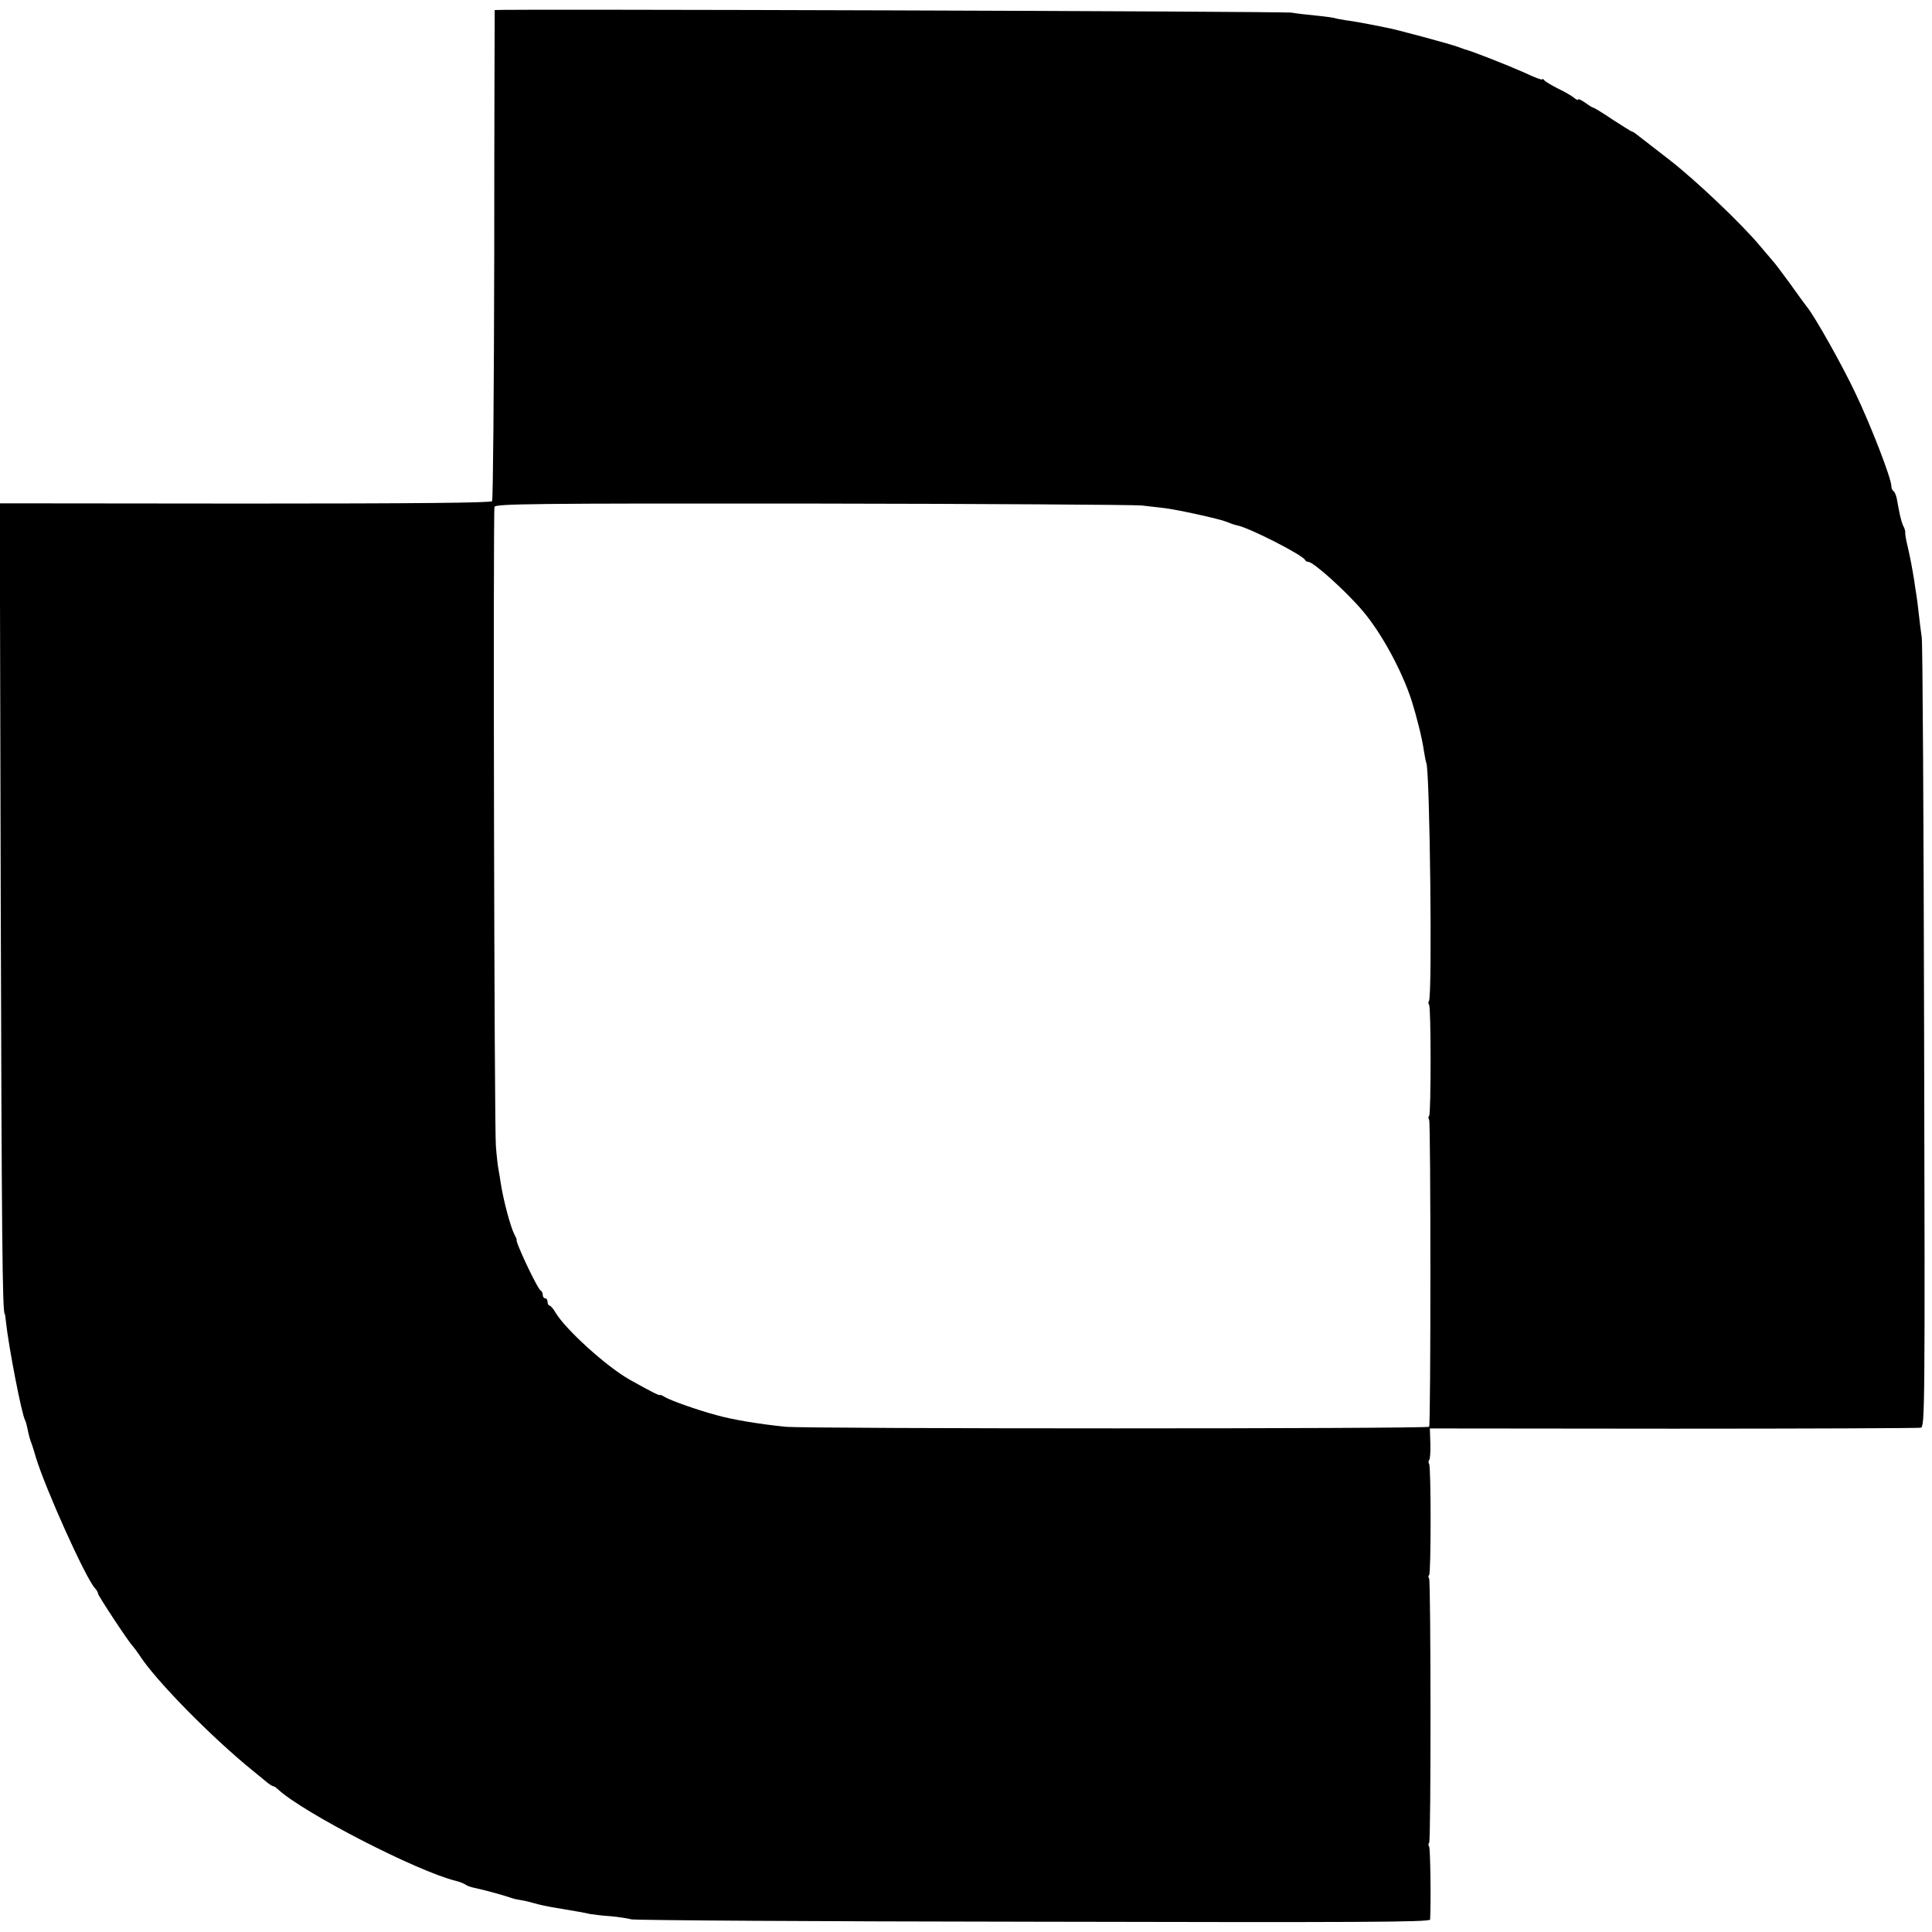 <?xml version="1.0" standalone="no"?>
<!DOCTYPE svg PUBLIC "-//W3C//DTD SVG 20010904//EN"
 "http://www.w3.org/TR/2001/REC-SVG-20010904/DTD/svg10.dtd">
<svg version="1.0" xmlns="http://www.w3.org/2000/svg"
 width="808pt" height="808pt" viewBox="0 0 808 808"
 preserveAspectRatio="xMidYMid meet">
<g transform="translate(0,808) scale(0.1,-0.1)"
fill="#000000" stroke="none">
<path d="M2069 8038 c0 -2 -2 -462 -2 -1023 -1 -561 -5 -1025 -9 -1031 -5 -7
-324 -10 -1033 -10 l-1026 1 4 -1645 c4 -1408 7 -1745 17 -1745 1 0 3 -15 5
-34 11 -103 66 -388 80 -411 2 -3 7 -20 10 -36 7 -33 10 -43 18 -64 3 -8 11
-33 17 -55 41 -134 206 -500 246 -546 8 -8 14 -19 14 -24 0 -8 125 -198 144
-218 6 -7 19 -24 29 -39 66 -104 303 -345 475 -484 13 -11 36 -29 50 -41 15
-13 30 -23 34 -23 4 0 13 -6 20 -13 107 -99 584 -344 744 -383 16 -4 34 -11
41 -16 6 -5 24 -11 40 -14 26 -5 119 -30 153 -42 8 -3 26 -7 40 -9 14 -2 39
-8 55 -13 17 -5 57 -14 90 -19 95 -16 118 -20 144 -26 13 -2 51 -7 85 -9 33
-3 72 -9 86 -13 14 -4 771 -9 1683 -10 1351 -3 1657 -2 1658 9 4 72 1 297 -4
305 -4 5 -4 13 0 16 8 8 7 1092 0 1105 -4 5 -4 12 0 15 8 9 8 451 0 464 -4 6
-3 13 0 17 4 3 6 35 5 69 l-2 63 1018 -1 c559 0 1025 2 1035 4 17 3 18 73 14
1635 -2 897 -6 1649 -10 1671 -3 22 -9 65 -12 95 -3 30 -8 66 -10 80 -2 14 -7
41 -9 60 -10 60 -16 93 -28 145 -7 28 -11 54 -10 58 1 4 -2 16 -7 25 -5 9 -12
33 -16 52 -4 19 -9 47 -12 63 -3 15 -9 30 -14 33 -5 3 -9 12 -9 21 0 32 -85
252 -150 388 -55 117 -169 319 -201 359 -5 6 -37 49 -70 96 -34 47 -68 92 -76
100 -7 8 -30 35 -51 60 -77 93 -272 278 -382 363 -63 49 -123 95 -133 103 -9
8 -20 14 -22 14 -3 0 -39 23 -81 50 -41 28 -78 50 -81 50 -3 0 -18 9 -34 21
-16 11 -29 17 -29 13 0 -4 -8 -1 -17 7 -10 8 -40 26 -68 39 -27 14 -53 29 -57
35 -4 5 -8 7 -8 3 0 -4 -34 9 -74 28 -65 29 -221 91 -251 98 -5 2 -17 6 -25 9
-30 12 -279 79 -305 82 -5 1 -35 7 -65 13 -30 6 -75 14 -100 17 -24 4 -47 8
-50 10 -3 1 -37 6 -77 10 -40 4 -85 9 -100 12 -28 6 -3332 16 -3334 11z m2706
-2072 c33 -4 76 -9 95 -11 52 -6 230 -45 259 -57 14 -6 34 -13 44 -15 50 -9
277 -125 285 -145 2 -4 8 -8 14 -8 21 0 158 -123 228 -206 77 -91 163 -248
204 -375 21 -67 44 -158 51 -209 4 -24 8 -47 10 -50 15 -25 26 -982 11 -997
-3 -3 -3 -10 1 -16 8 -13 8 -455 0 -464 -4 -3 -4 -10 0 -16 7 -12 7 -1272 0
-1284 -6 -9 -2599 -9 -2692 0 -109 11 -224 30 -290 49 -79 21 -190 61 -212 74
-13 8 -23 12 -23 10 0 -5 -39 15 -125 63 -98 55 -270 211 -312 282 -9 16 -21
29 -25 29 -4 0 -8 7 -8 15 0 8 -4 15 -10 15 -5 0 -10 6 -10 14 0 8 -4 16 -8
18 -13 4 -111 213 -101 213 1 0 -3 10 -10 23 -16 31 -46 143 -57 215 -2 15 -6
39 -9 55 -3 15 -8 59 -11 97 -7 70 -12 2646 -6 2675 3 13 157 15 1325 14 727
-1 1349 -5 1382 -8z"/>
</g>
</svg>
